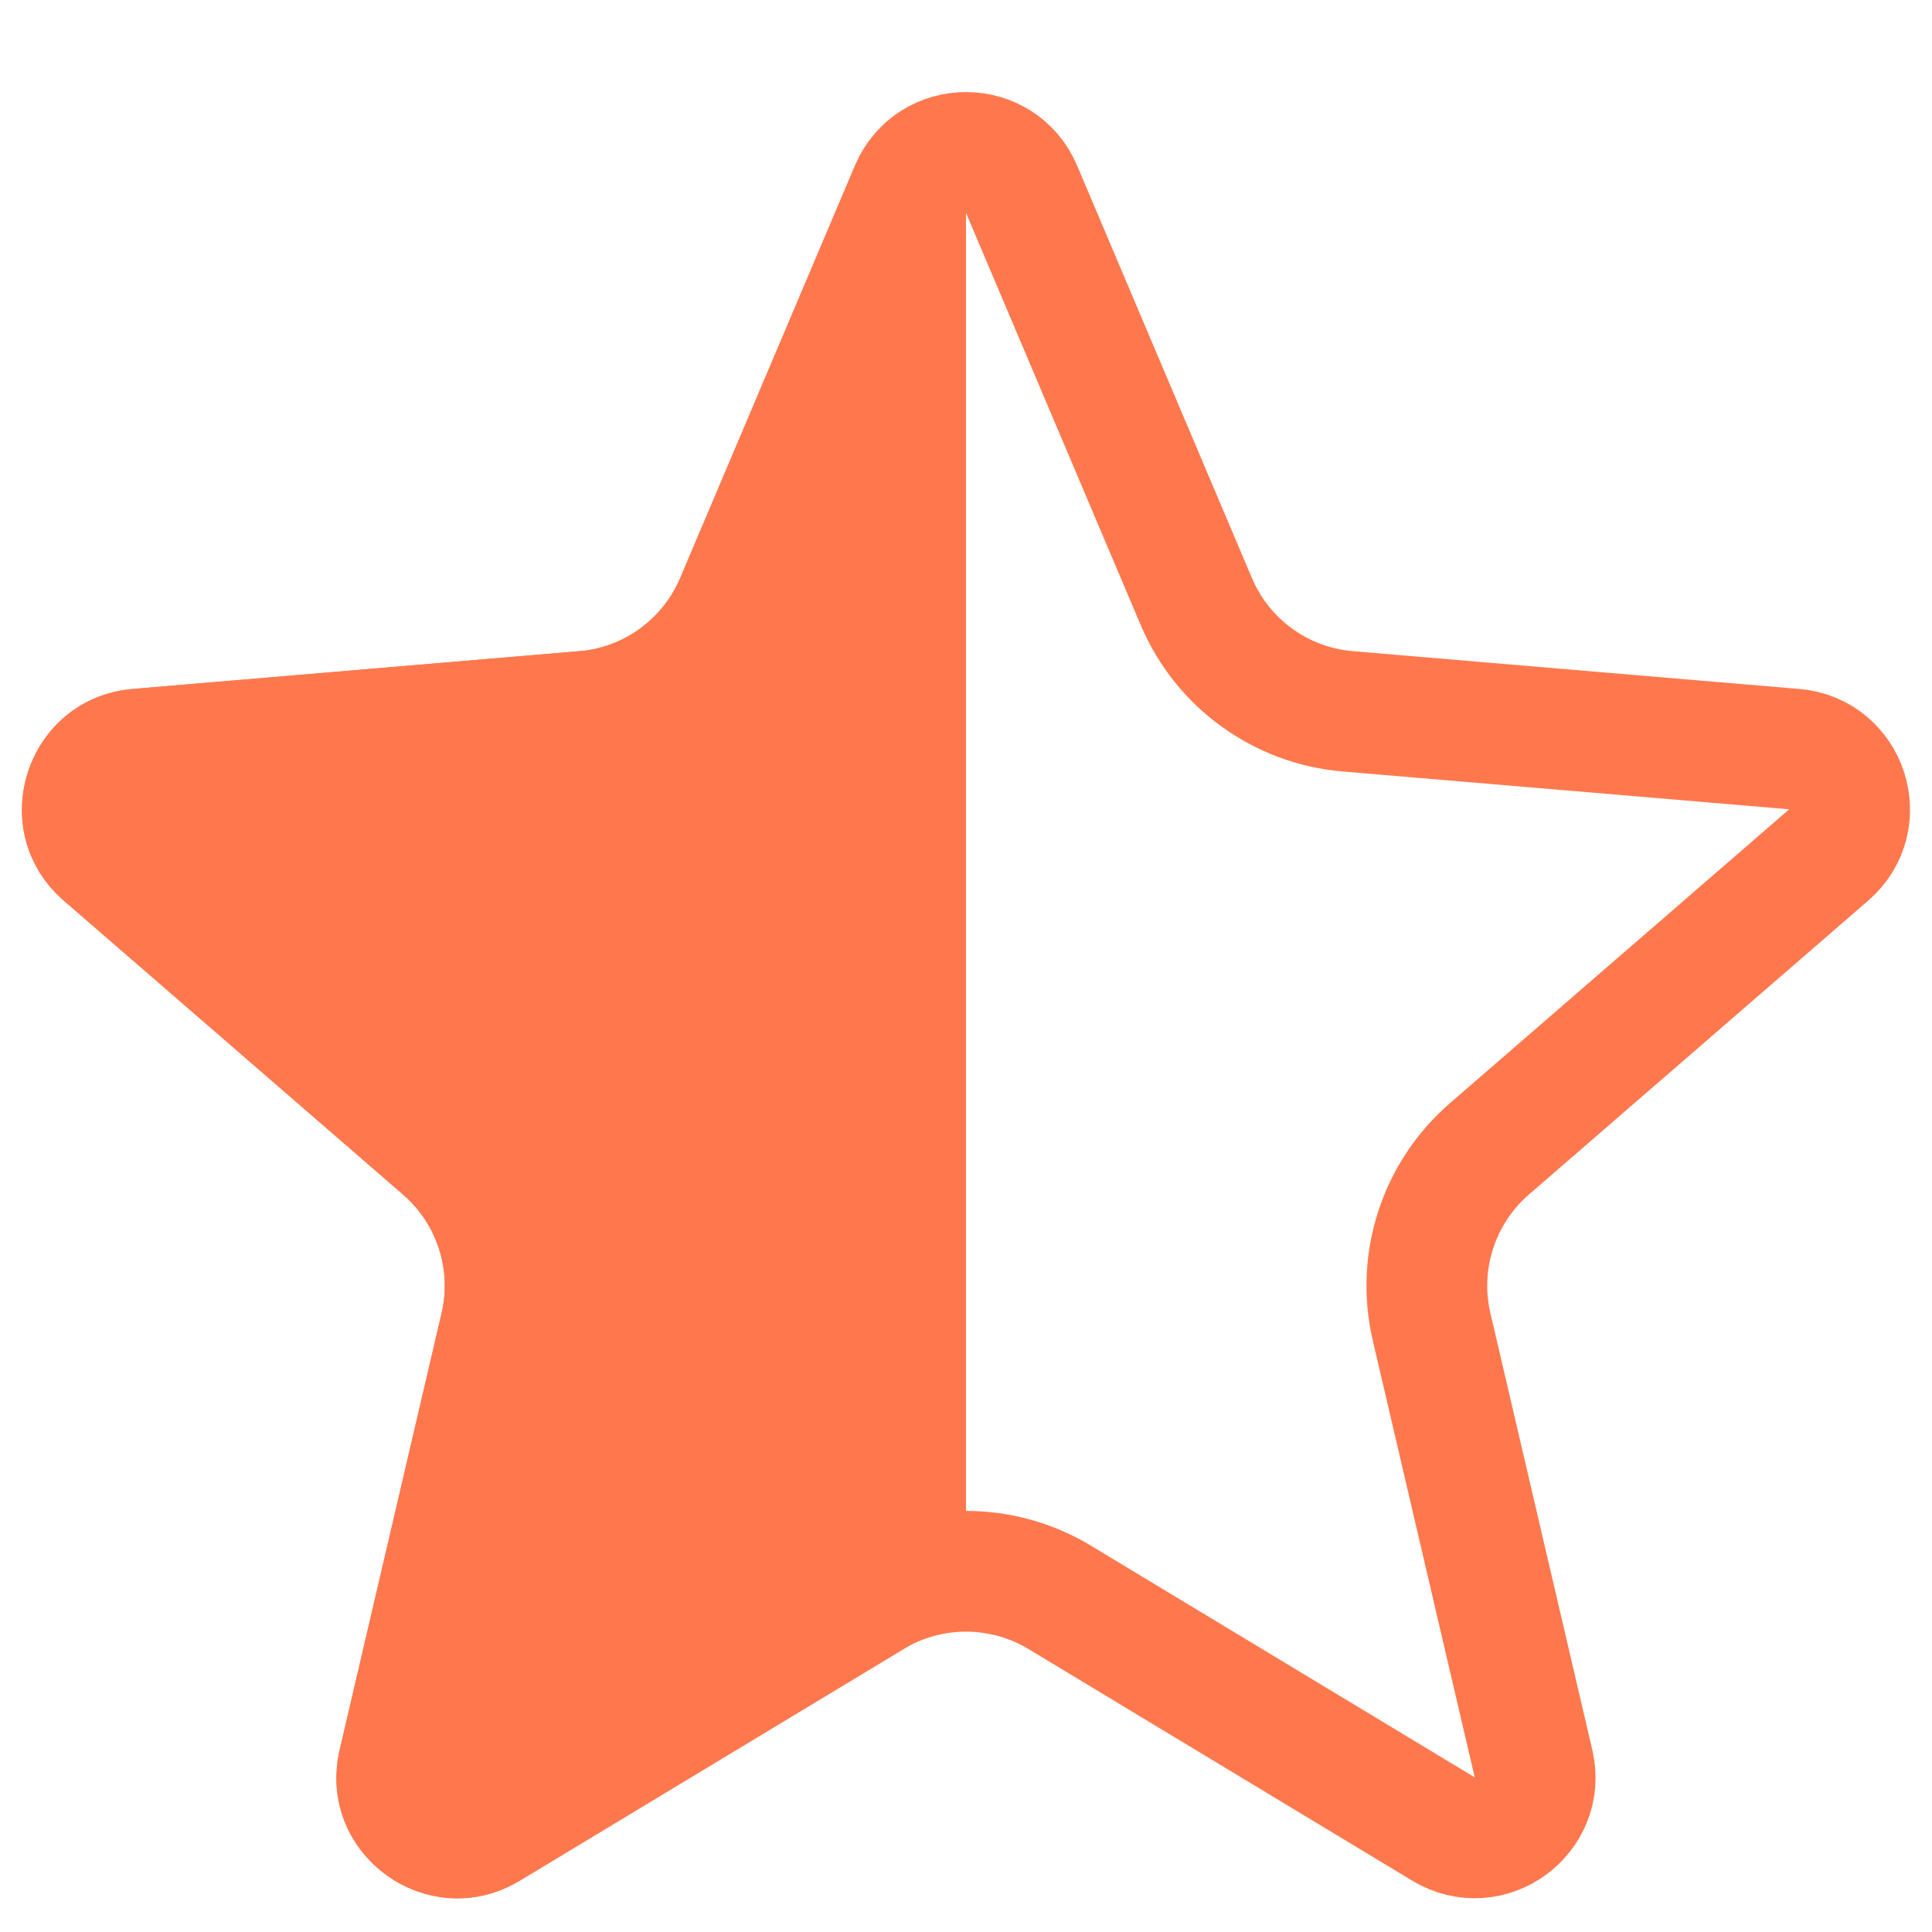 <svg width="16" height="16" viewBox="0 0 16 16" fill="none" xmlns="http://www.w3.org/2000/svg">
<g clip-path="url(#clip0_192_140)">
<path d="M8.775 13.228C8.298 12.941 7.702 12.941 7.225 13.228L4.046 15.147C3.667 15.376 3.2 15.036 3.3 14.606L4.144 10.989C4.271 10.447 4.086 9.879 3.666 9.515L0.855 7.08C0.521 6.791 0.7 6.242 1.14 6.204L4.838 5.891C5.393 5.844 5.875 5.494 6.093 4.981L7.54 1.567C7.712 1.161 8.288 1.161 8.46 1.567L9.907 4.981C10.124 5.494 10.607 5.844 11.162 5.891L14.86 6.204C15.3 6.242 15.479 6.791 15.145 7.08L12.334 9.515C11.914 9.879 11.729 10.447 11.856 10.989L12.7 14.606C12.8 15.036 12.333 15.376 11.954 15.147L8.775 13.228Z" stroke="#FF784D"/>
<path d="M7.517 13.636C7.817 13.455 8 13.13 8 12.78V11.5V8V1.307C8 1.138 7.862 1 7.693 1C7.575 1 7.467 1.067 7.416 1.173L5.645 4.829C5.491 5.147 5.181 5.36 4.83 5.39L1.098 5.706C0.217 5.781 -0.141 6.879 0.528 7.458L3.338 9.893C3.619 10.136 3.742 10.514 3.657 10.876L2.813 14.492C2.612 15.353 3.547 16.032 4.304 15.575L7.517 13.636Z" fill="#FF784D"/>
</g>
<defs>
<clipPath id="clip0_192_140">
<rect width="16" height="16" fill="white"/>
</clipPath>
</defs>
</svg>

